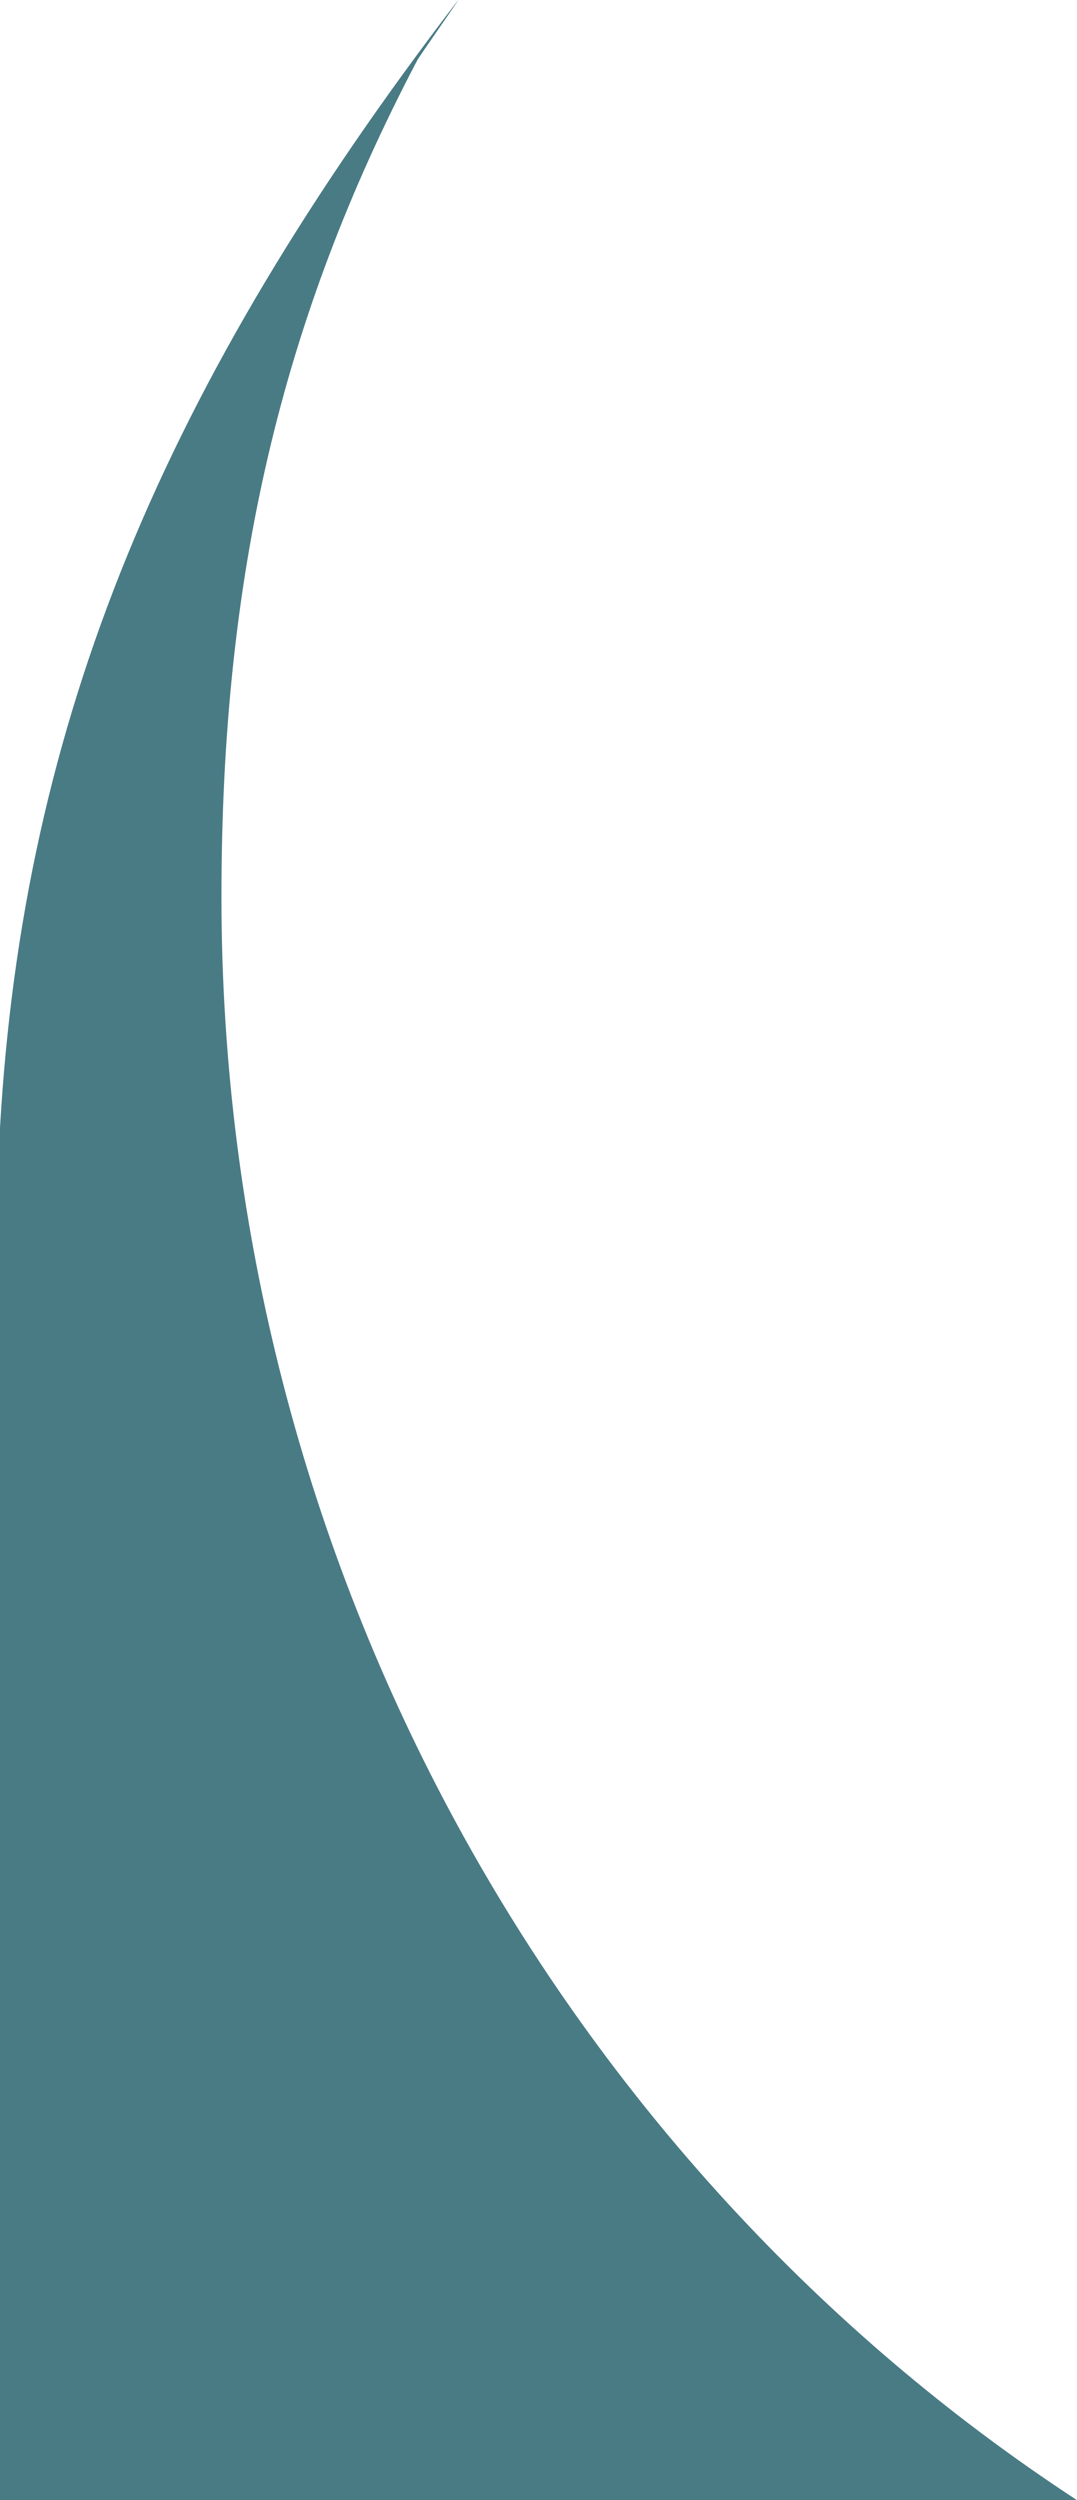 <!-- Generator: Adobe Illustrator 19.1.0, SVG Export Plug-In  -->
<svg version="1.1"
	 xmlns="http://www.w3.org/2000/svg" xmlns:xlink="http://www.w3.org/1999/xlink" xmlns:a="http://ns.adobe.com/AdobeSVGViewerExtensions/3.0/"
	 x="0px" y="0px" width="258.757px" height="600.457px" viewBox="0 0 258.757 600.457"
	 style="enable-background:new 0 0 258.757 600.457;" xml:space="preserve">
<style type="text/css">
	.st0{fill:#497B85;}
</style>
<defs>
</defs>
<path class="st0" d="M53.206,215.439c0-76.982,14.197-138.438,46.993-200.861c0.292-0.7,9.569-13.866,9.893-14.578
	C39.215,92.458,5.584,173.104,0,270.895v329.562h258.757C135.7,520.065,53.206,376.583,53.206,215.439z"/>
</svg>